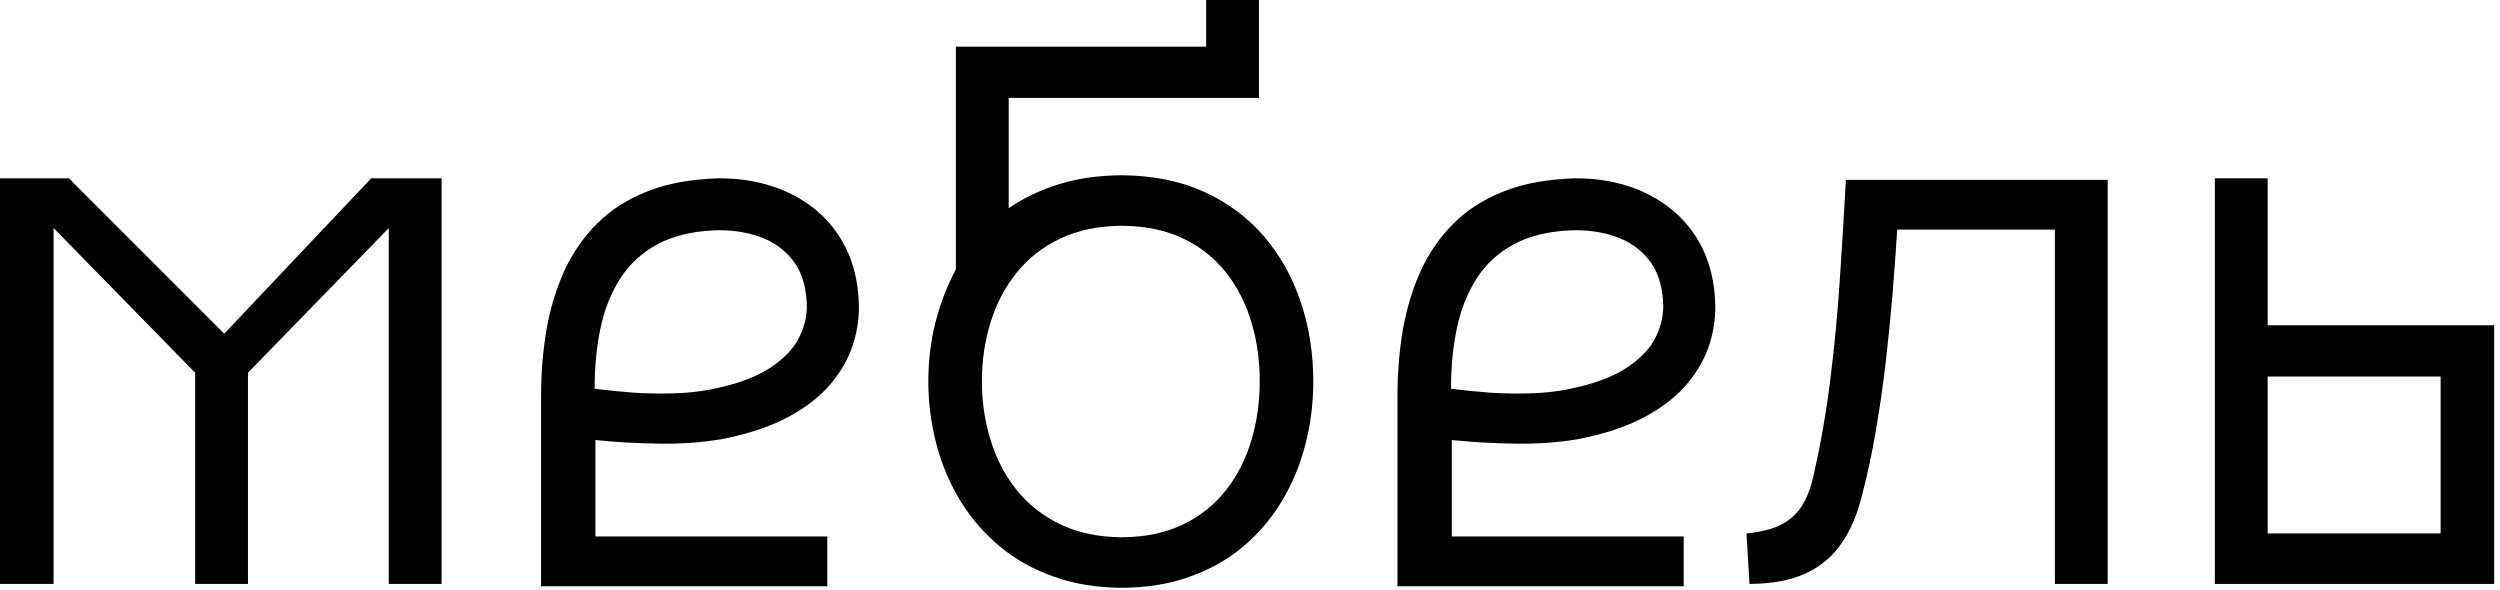 <?xml version="1.0" encoding="UTF-8"?> <svg xmlns="http://www.w3.org/2000/svg" width="288" height="68" viewBox="0 0 288 68" fill="none"><path d="M7.935 20.543L25.832 38.44L42.76 20.543H50.871V67.27H44.788V26.273L28.566 42.937V67.27H22.482V42.937L6.172 26.273V67.27H0V20.543H7.935Z" fill="black"></path><path d="M208.084 66.021C206.35 66.844 204.176 67.255 201.545 67.27L201.193 61.451C202.735 61.304 204.029 60.996 205.043 60.511C206.056 60.026 206.879 59.321 207.482 58.424C208.084 57.528 208.554 56.396 208.863 55.015C209.73 51.254 210.391 47.462 210.861 43.657C211.332 39.851 211.699 36.03 211.949 32.195C212.199 28.36 212.434 24.54 212.654 20.719H242.807V67.27H236.723V26.45H218.561C218.414 28.845 218.223 31.328 218.017 33.929C217.797 36.53 217.533 39.16 217.224 41.805C216.915 44.465 216.533 47.08 216.093 49.652C215.652 52.238 215.123 54.692 214.505 57.043C213.991 59.173 213.227 60.996 212.199 62.509C211.185 64.037 209.803 65.213 208.084 66.021Z" fill="black"></path><path fill-rule="evenodd" clip-rule="evenodd" d="M95.306 67.535V61.804H68.592V50.695C70.958 50.93 73.368 51.077 75.851 51.106C78.335 51.151 80.73 50.989 83.051 50.607C86.108 50.019 88.679 49.167 90.751 48.065C92.838 46.948 94.484 45.669 95.718 44.2C96.938 42.746 97.804 41.188 98.319 39.527C98.818 37.882 99.024 36.221 98.921 34.561C98.803 32.283 98.289 30.27 97.422 28.522C96.541 26.773 95.365 25.303 93.896 24.113C92.426 22.923 90.751 22.027 88.856 21.424C86.96 20.822 84.947 20.528 82.787 20.543C79.657 20.631 76.939 21.116 74.632 22.027C72.325 22.923 70.385 24.157 68.813 25.73C67.226 27.302 65.962 29.124 65.007 31.211C64.066 33.297 63.376 35.56 62.95 38.014C62.538 40.453 62.333 43.01 62.333 45.669V67.535H95.306ZM92.118 38.764C92.764 37.426 93.043 36.045 92.926 34.649C92.793 32.651 92.221 31.049 91.221 29.844C90.222 28.624 88.944 27.757 87.371 27.229C85.814 26.7 84.109 26.464 82.258 26.538C79.642 26.655 77.453 27.199 75.689 28.169C73.912 29.139 72.501 30.446 71.443 32.092C70.4 33.738 69.636 35.633 69.18 37.794C68.725 39.953 68.49 42.29 68.504 44.788C69.93 44.964 71.399 45.111 72.912 45.229C74.441 45.332 75.954 45.361 77.468 45.317C78.981 45.288 80.421 45.141 81.817 44.876C84.741 44.303 87.019 43.48 88.679 42.407C90.325 41.32 91.486 40.115 92.118 38.764Z" fill="black"></path><path fill-rule="evenodd" clip-rule="evenodd" d="M129.25 20.19C126.649 20.204 124.269 20.528 122.094 21.189C119.934 21.85 117.965 22.776 116.201 23.981V11.285H145.031V3.05176e-05H138.948V5.378H110.118V31.034C109.104 32.93 108.311 34.972 107.767 37.132C107.223 39.307 106.944 41.555 106.944 43.906C106.944 46.463 107.267 48.902 107.899 51.254C108.516 53.605 109.457 55.779 110.676 57.763C111.911 59.761 113.424 61.495 115.232 62.994C117.024 64.478 119.096 65.624 121.447 66.447C123.784 67.285 126.385 67.696 129.25 67.711C132.115 67.696 134.701 67.285 137.023 66.447C139.36 65.624 141.402 64.478 143.18 62.994C144.958 61.495 146.442 59.761 147.647 57.763C148.852 55.779 149.763 53.605 150.365 51.254C150.983 48.902 151.291 46.463 151.291 43.906C151.291 40.688 150.806 37.647 149.851 34.811C148.896 31.96 147.5 29.447 145.634 27.258C143.768 25.069 141.461 23.349 138.713 22.1C135.98 20.851 132.821 20.219 129.25 20.19ZM136.303 27.478C134.305 26.523 131.954 26.023 129.25 26.009C126.546 26.023 124.18 26.523 122.153 27.478C120.14 28.433 118.45 29.756 117.113 31.416C115.775 33.091 114.776 34.987 114.115 37.132C113.454 39.263 113.116 41.526 113.116 43.906C113.116 46.287 113.454 48.55 114.115 50.695C114.776 52.84 115.775 54.765 117.113 56.441C118.45 58.116 120.14 59.438 122.153 60.408C124.18 61.378 126.546 61.877 129.25 61.892C131.954 61.877 134.305 61.378 136.303 60.408C138.301 59.438 139.947 58.116 141.255 56.441C142.563 54.765 143.533 52.84 144.165 50.695C144.811 48.55 145.12 46.287 145.12 43.906C145.12 41.526 144.811 39.263 144.165 37.132C143.533 34.987 142.563 33.091 141.255 31.416C139.947 29.756 138.301 28.433 136.303 27.478Z" fill="black"></path><path fill-rule="evenodd" clip-rule="evenodd" d="M193.963 67.535V61.804H167.249V50.695C169.615 50.93 172.025 51.077 174.508 51.106C176.991 51.151 179.386 50.989 181.708 50.607C184.764 50.019 187.336 49.167 189.408 48.065C191.494 46.948 193.14 45.669 194.374 44.2C195.594 42.746 196.461 41.188 196.975 39.527C197.475 37.882 197.681 36.221 197.578 34.561C197.46 32.283 196.946 30.27 196.079 28.522C195.197 26.773 194.022 25.303 192.552 24.113C191.083 22.923 189.408 22.027 187.512 21.424C185.617 20.822 183.604 20.528 181.444 20.543C178.314 20.631 175.595 21.116 173.288 22.027C170.981 22.923 169.042 24.157 167.469 25.73C165.883 27.302 164.619 29.124 163.664 31.211C162.723 33.297 162.033 35.56 161.606 38.014C161.195 40.453 160.989 43.01 160.989 45.669V67.535H193.963ZM190.774 38.764C191.421 37.426 191.7 36.045 191.583 34.649C191.45 32.651 190.877 31.049 189.878 29.844C188.879 28.624 187.6 27.757 186.028 27.229C184.47 26.7 182.766 26.464 180.915 26.538C178.299 26.655 176.11 27.199 174.346 28.169C172.568 29.139 171.158 30.446 170.1 32.092C169.057 33.738 168.292 35.633 167.837 37.794C167.381 39.953 167.146 42.29 167.161 44.788C168.586 44.964 170.056 45.111 171.569 45.229C173.097 45.332 174.611 45.361 176.124 45.317C177.638 45.288 179.078 45.141 180.474 44.876C183.398 44.303 185.675 43.48 187.336 42.407C188.982 41.32 190.143 40.115 190.774 38.764Z" fill="black"></path><path fill-rule="evenodd" clip-rule="evenodd" d="M261.233 37.47V20.543H255.15V67.27H287.33V37.47H261.233ZM281.159 43.377H261.233V61.451H281.159V43.377Z" fill="black"></path></svg> 